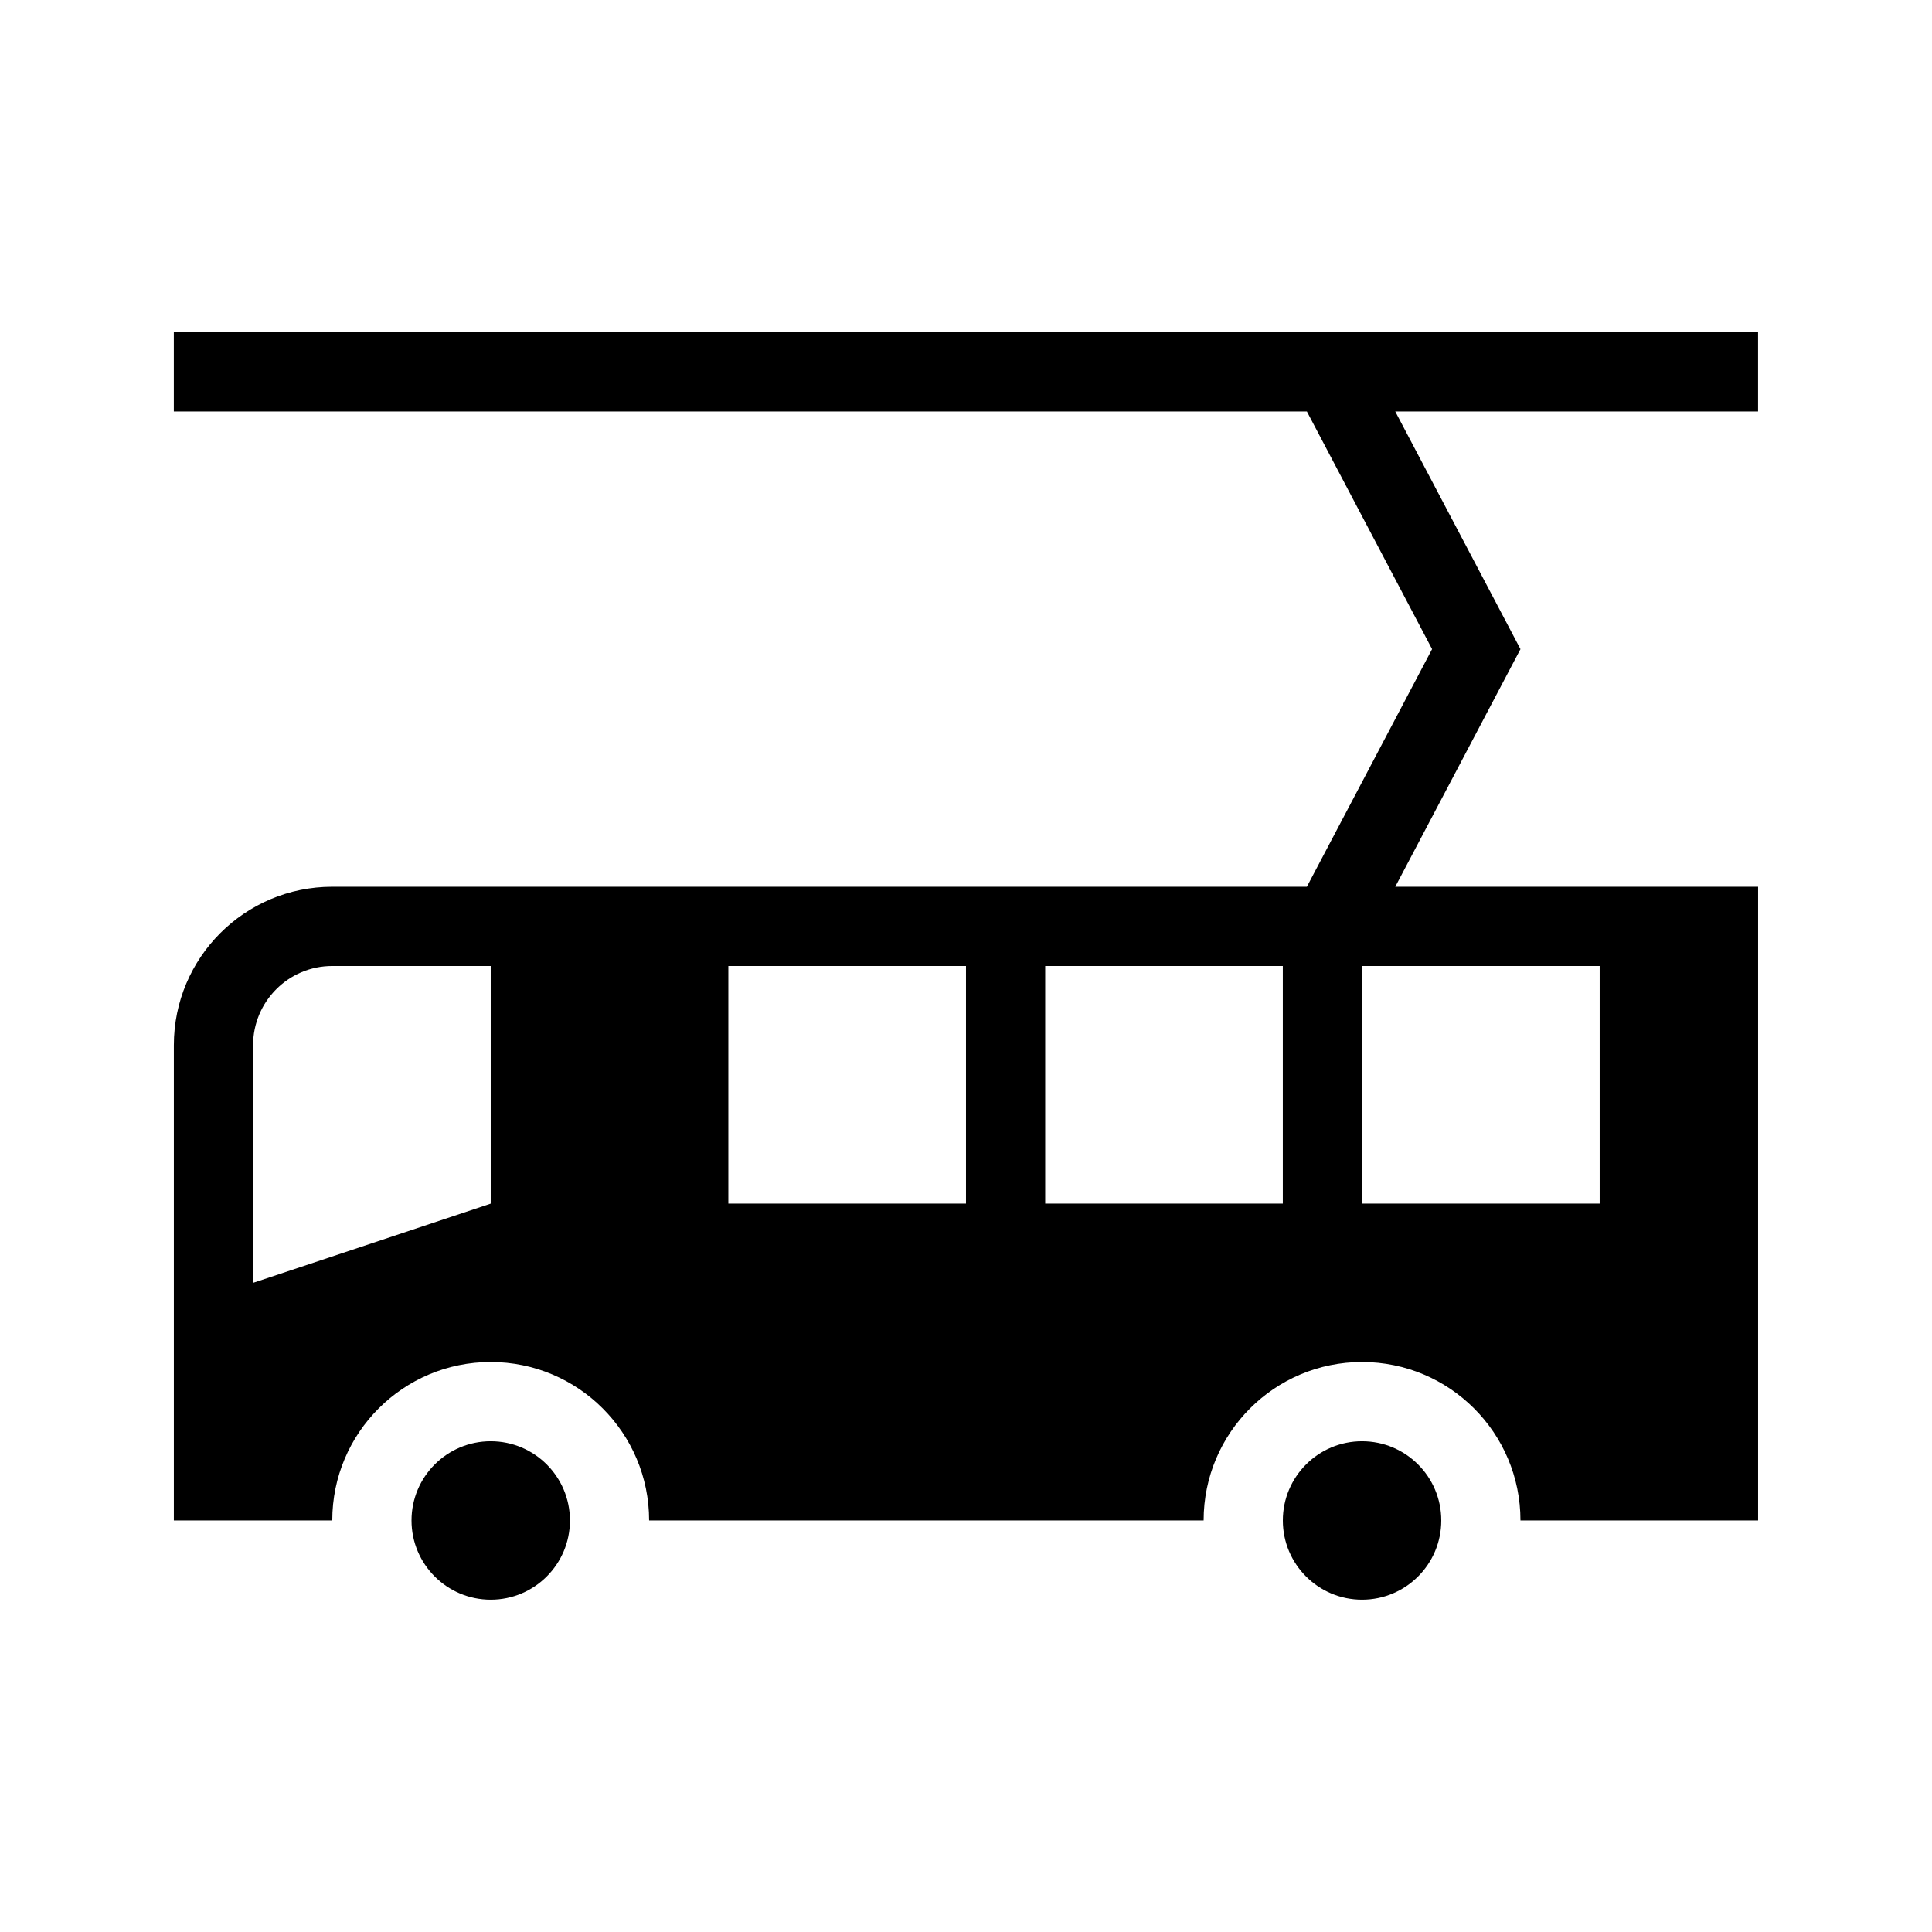 <?xml version="1.0" encoding="UTF-8"?>
<!-- Uploaded to: ICON Repo, www.iconrepo.com, Generator: ICON Repo Mixer Tools -->
<svg fill="#000000" width="800px" height="800px" version="1.1" viewBox="144 144 512 512" xmlns="http://www.w3.org/2000/svg">
 <path d="m513.76 253.05 33.18 62.977-33.18 62.977h96.156v167.93h-62.977c0-23.188-18.793-41.984-41.984-41.984-23.188 0-41.98 18.797-41.98 41.984h-146.95c0-23.188-18.797-41.984-41.984-41.984s-41.984 18.797-41.984 41.984h-41.984v-125.95c0-23.188 18.797-41.984 41.984-41.984h258.28l33.18-62.977-33.18-62.977h-300.27v-20.992h419.84v20.992zm-239.71 314.88c11.594 0 20.992-9.398 20.992-20.992s-9.398-20.992-20.992-20.992-20.992 9.398-20.992 20.992 9.398 20.992 20.992 20.992zm230.91 0c11.598 0 20.992-9.398 20.992-20.992s-9.395-20.992-20.992-20.992c-11.594 0-20.992 9.398-20.992 20.992s9.398 20.992 20.992 20.992zm-293.89-146.94c0-11.594 9.398-20.992 20.992-20.992h41.984v62.977l-62.977 20.988zm125.95-20.992h62.977v62.977h-62.977zm146.94 0h-62.973v62.977h62.973zm20.992 0h62.977v62.977h-62.977z" fill-rule="evenodd"/>
</svg>